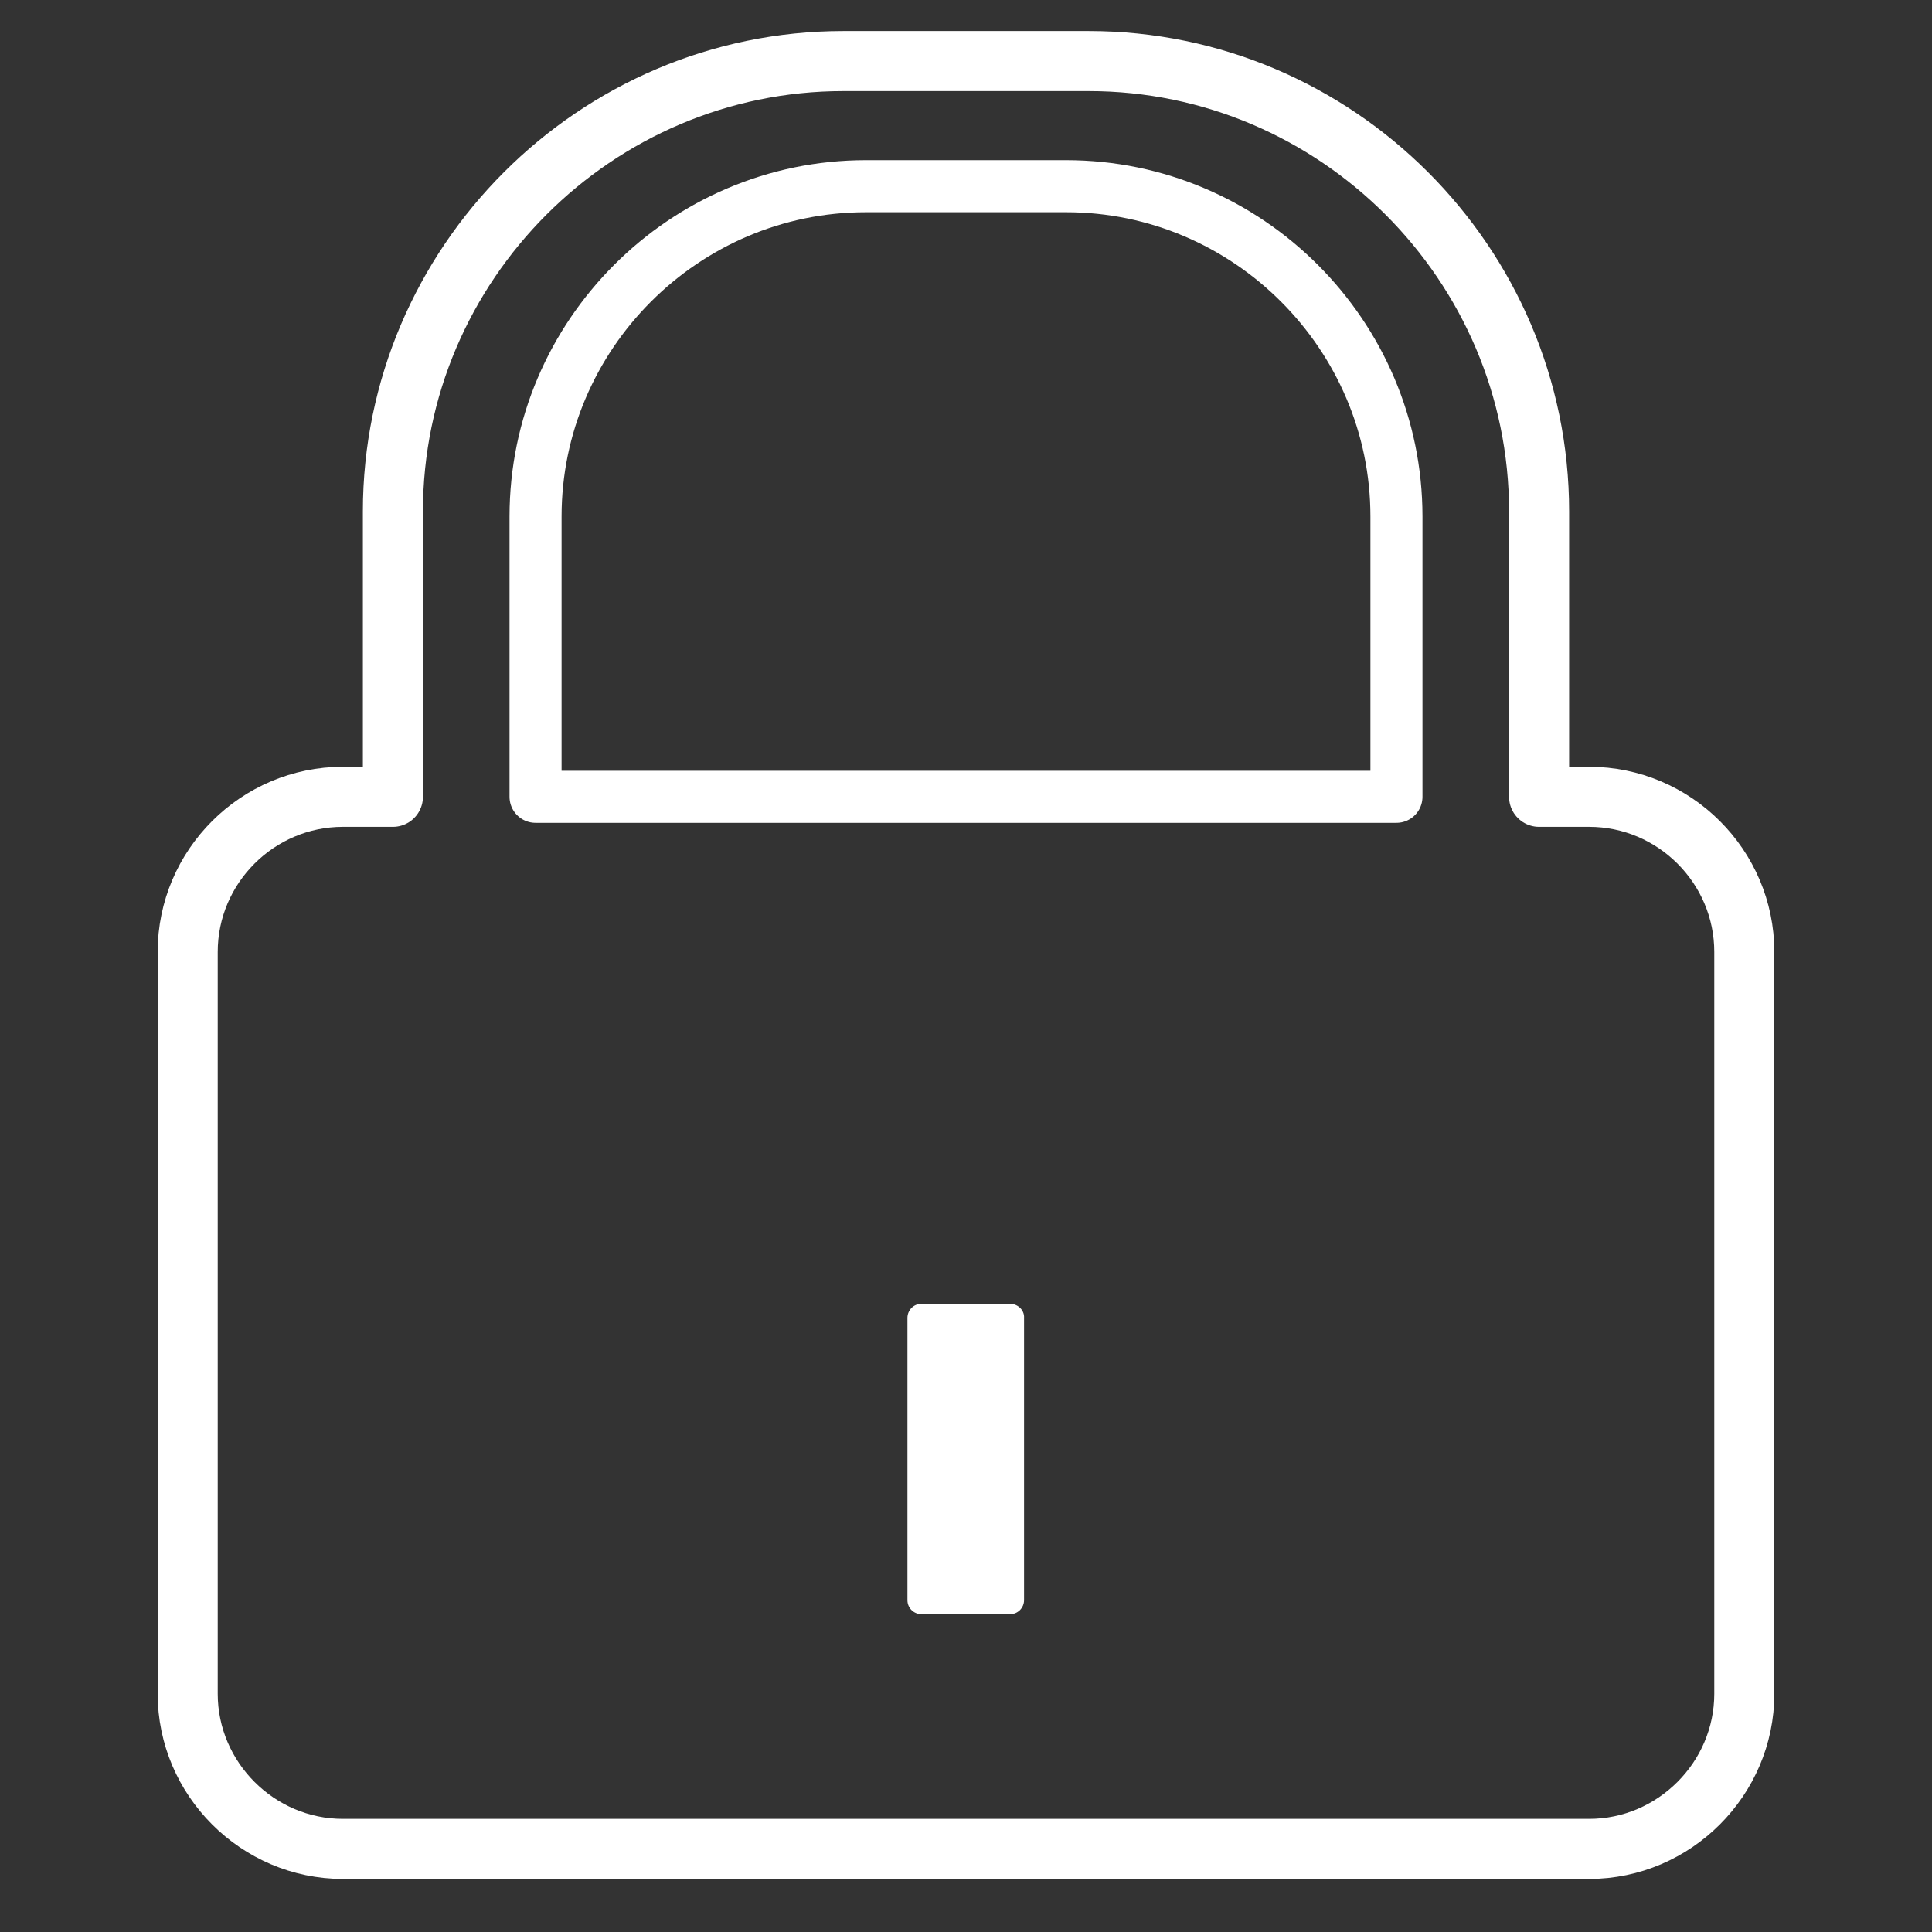 <?xml version="1.0" encoding="utf-8"?>
<svg xmlns="http://www.w3.org/2000/svg" version="1.1" width="242" height="242" viewBox="0 0 242 242"><rect x="0" y="0" width="242" height="242" fill="#333333" stroke="none"/><svg xmlns:xlink="http://www.w3.org/1999/xlink" version="1.1" id="Ebene_1" x="-25" y="0" viewBox="0 0 465 386" style="enable-background:new 0 0 465 386;" xml:space="preserve" width="292" height="242">
<style type="text/css">
	.st0{fill:none;stroke:#FFFFFF;stroke-width:12;stroke-linejoin:round;stroke-miterlimit:10;}
	.st1{fill:none;stroke:#FFFFFF;stroke-width:10.4;stroke-linejoin:round;stroke-miterlimit:10;}
	.st2{fill:#FFFFFF;}
</style>
<path class="st0" d="M357,159.2h-10v-57c0-49.5-40.5-90-90-90h-49c-49.5,0-90,40.5-90,90v57h-10c-17,0-31,13.9-31,31v148.2  c0,17,14,31,31,31h249c17,0,31-14,31-31V190.2C388,173.1,374,159.2,357,159.2z"/>
<path class="st1" d="M252.5,37.2h-40c-36.3,0-66,29.7-66,66v56h172v-56C318.5,66.9,288.8,37.2,252.5,37.2z"/>
<g>
	<path class="st2" d="M241.3,260.5h-17.7c-1.6,0-2.8,1.3-2.8,2.8v56.4c0,1.6,1.3,2.8,2.8,2.8h17.7c1.6,0,2.8-1.3,2.8-2.8v-56.4   C244.2,261.8,242.9,260.5,241.3,260.5L241.3,260.5z"/>
</g>
<g>
</g>
<g>
</g>
<g>
</g>
<g>
</g>
<g>
</g>
<g>
</g>
</svg></svg>
